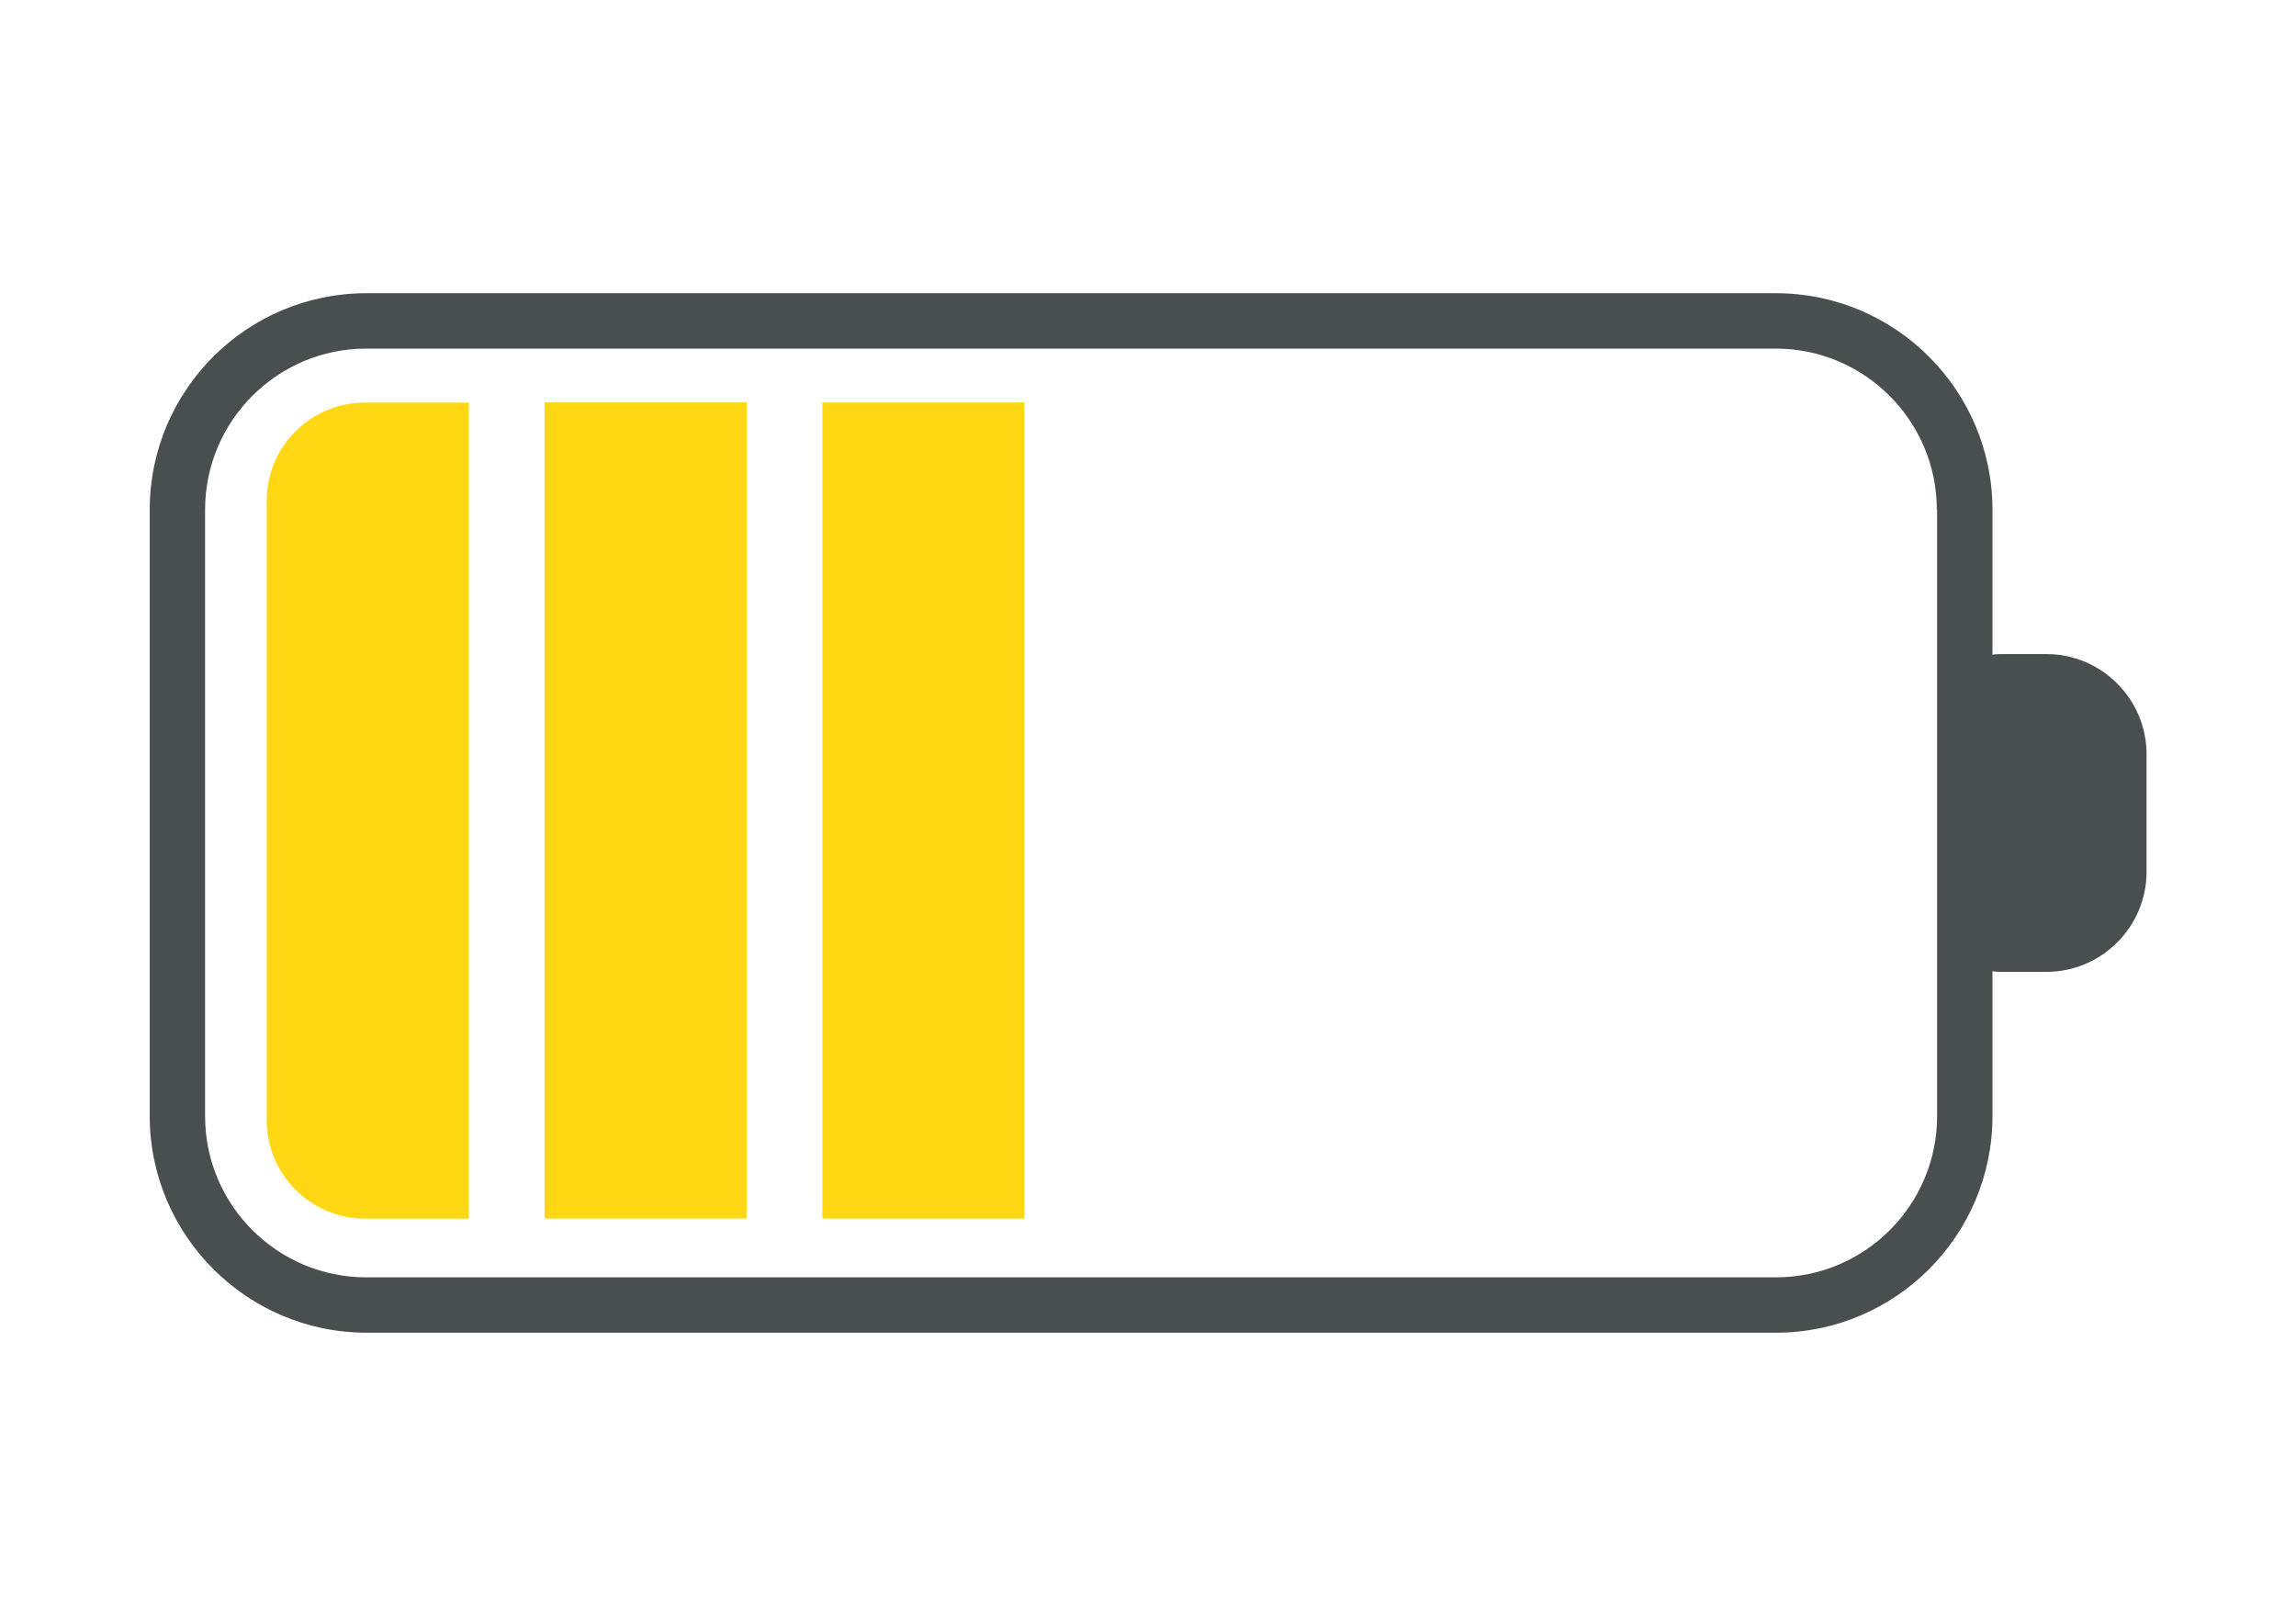 <?xml version="1.0" encoding="utf-8"?>
<!-- Generator: Adobe Illustrator 27.7.0, SVG Export Plug-In . SVG Version: 6.00 Build 0)  -->
<svg version="1.1" id="Layer_1" xmlns="http://www.w3.org/2000/svg" xmlns:xlink="http://www.w3.org/1999/xlink" x="0px" y="0px"
	 viewBox="0 0 841.9 595.3" style="enable-background:new 0 0 841.9 595.3;" xml:space="preserve">
<style type="text/css">
	.st0{fill:#494E4E;}
	.st1{fill:#FFD813;}
</style>
<g>
	<path class="st0" d="M54.9,409.1V186.9c0-43.8,35.6-79.4,79.4-79.4h516.9c43.8,0,79.4,35.6,79.4,79.4v222.3
		c0,43.8-35.6,79.4-79.4,79.4H134.3C90.5,488.5,54.9,452.9,54.9,409.1z M710.2,186.9c0-32.6-26.5-59.1-59.1-59.1H134.3
		c-32.6,0-59.1,26.5-59.1,59.1v222.3c0,32.6,26.5,59.1,59.1,59.1h516.9c32.6,0,59.1-26.5,59.1-59.1V186.9z"/>
	<path class="st0" d="M716,339V257c0-9.5,7.8-17.2,17.2-17.2h17.2c20.2,0,36.7,16.5,36.7,36.7v43.1c0,20.2-16.5,36.7-36.7,36.7
		h-17.2C723.7,356.2,716,348.5,716,339z"/>
	<path class="st1" d="M97.8,410.7V183.6c0-19.9,16.1-36,36-36h38.1v299.2h-38.1C113.9,446.7,97.8,430.6,97.8,410.7z"/>
	
		<rect x="87.1" y="260.1" transform="matrix(-1.836970e-16 1 -1 -1.836970e-16 533.87 60.436)" class="st1" width="299.2" height="74.1"/>
	
		<rect x="189" y="260.1" transform="matrix(-1.836970e-16 1 -1 -1.836970e-16 635.754 -41.448)" class="st1" width="299.2" height="74.1"/>
</g>
</svg>
